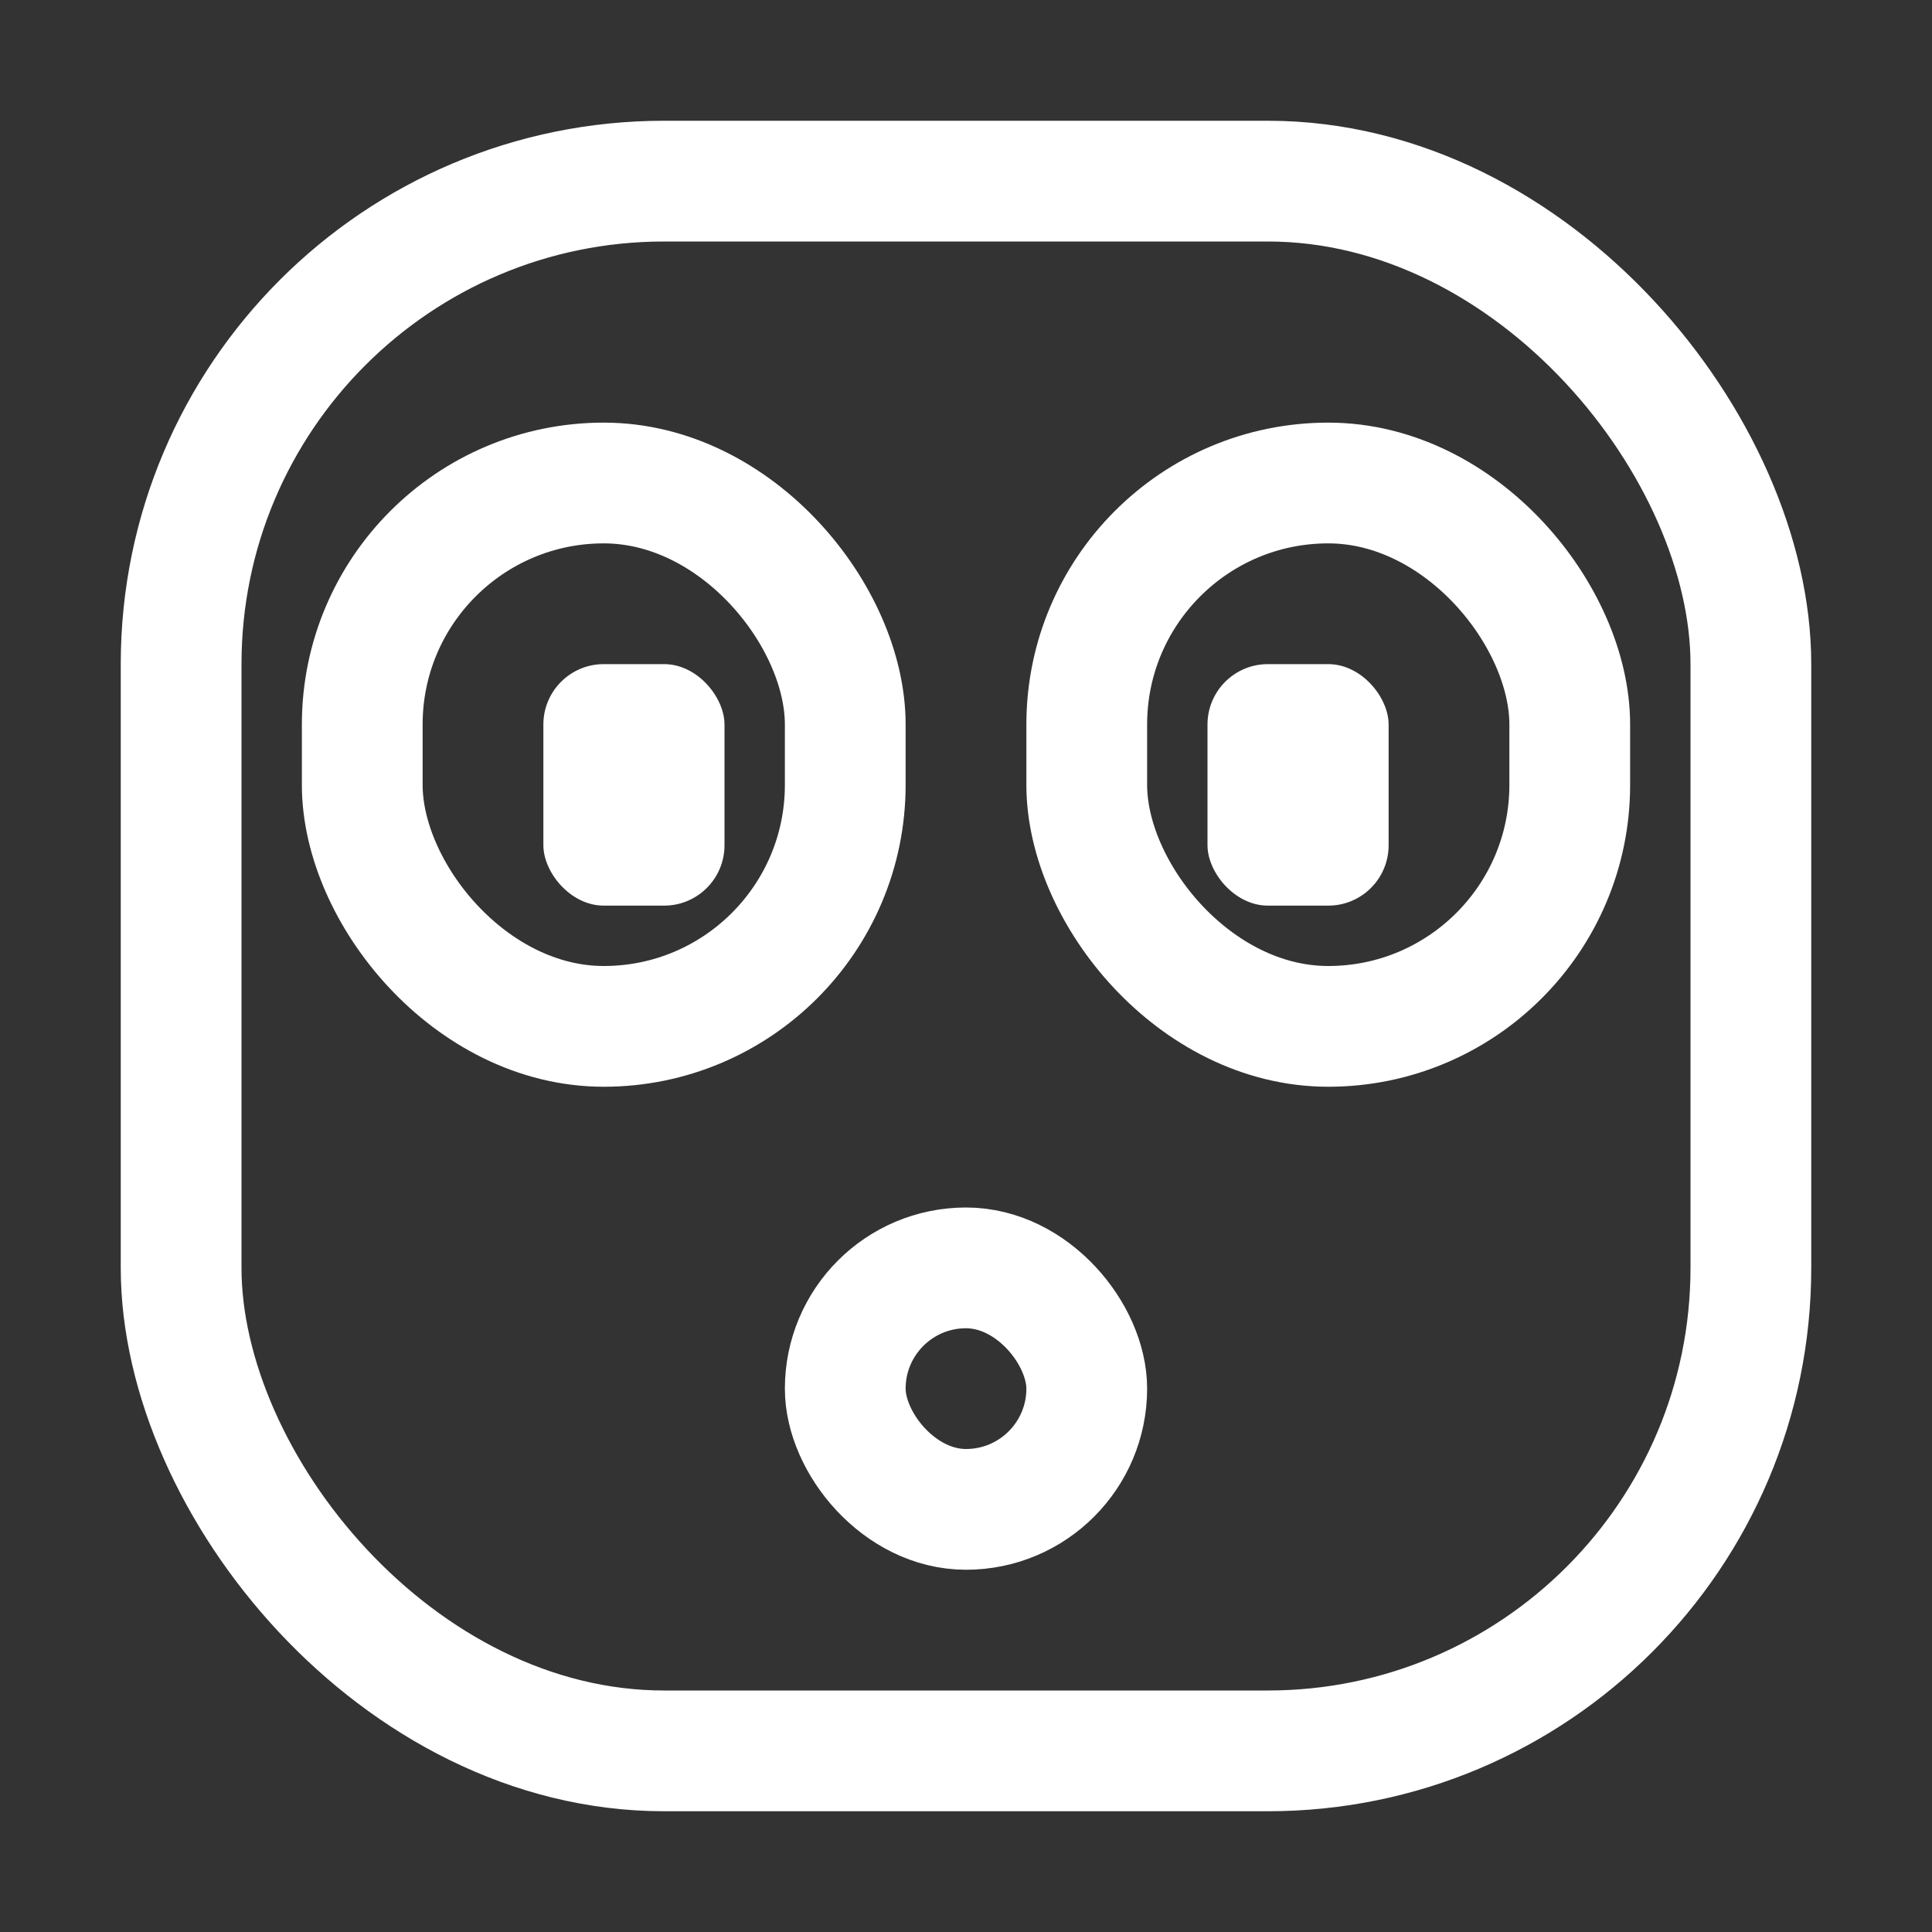 <svg width="32" height="32" viewBox="0 0 32 32" fill="none" xmlns="http://www.w3.org/2000/svg">
<rect x="0" y="0" width="32" height="32" fill="#333333" stroke="none"/>
<rect x="3" y="3" width="26" height="26" rx="8" stroke="white" stroke-width="2"/>
<rect x="20" y="11" width="3" height="4" rx="1" fill="white"/>
<rect x="9" y="11" width="3" height="4" rx="1" fill="white"/>
<rect x="6" y="8" width="8" height="9" rx="4" stroke="white" stroke-width="2"/>
<rect x="14" y="21" width="4" height="4" rx="2" stroke="white" stroke-width="2"/>
<rect x="18" y="8" width="8" height="9" rx="4" stroke="white" stroke-width="2"/>
</svg>
